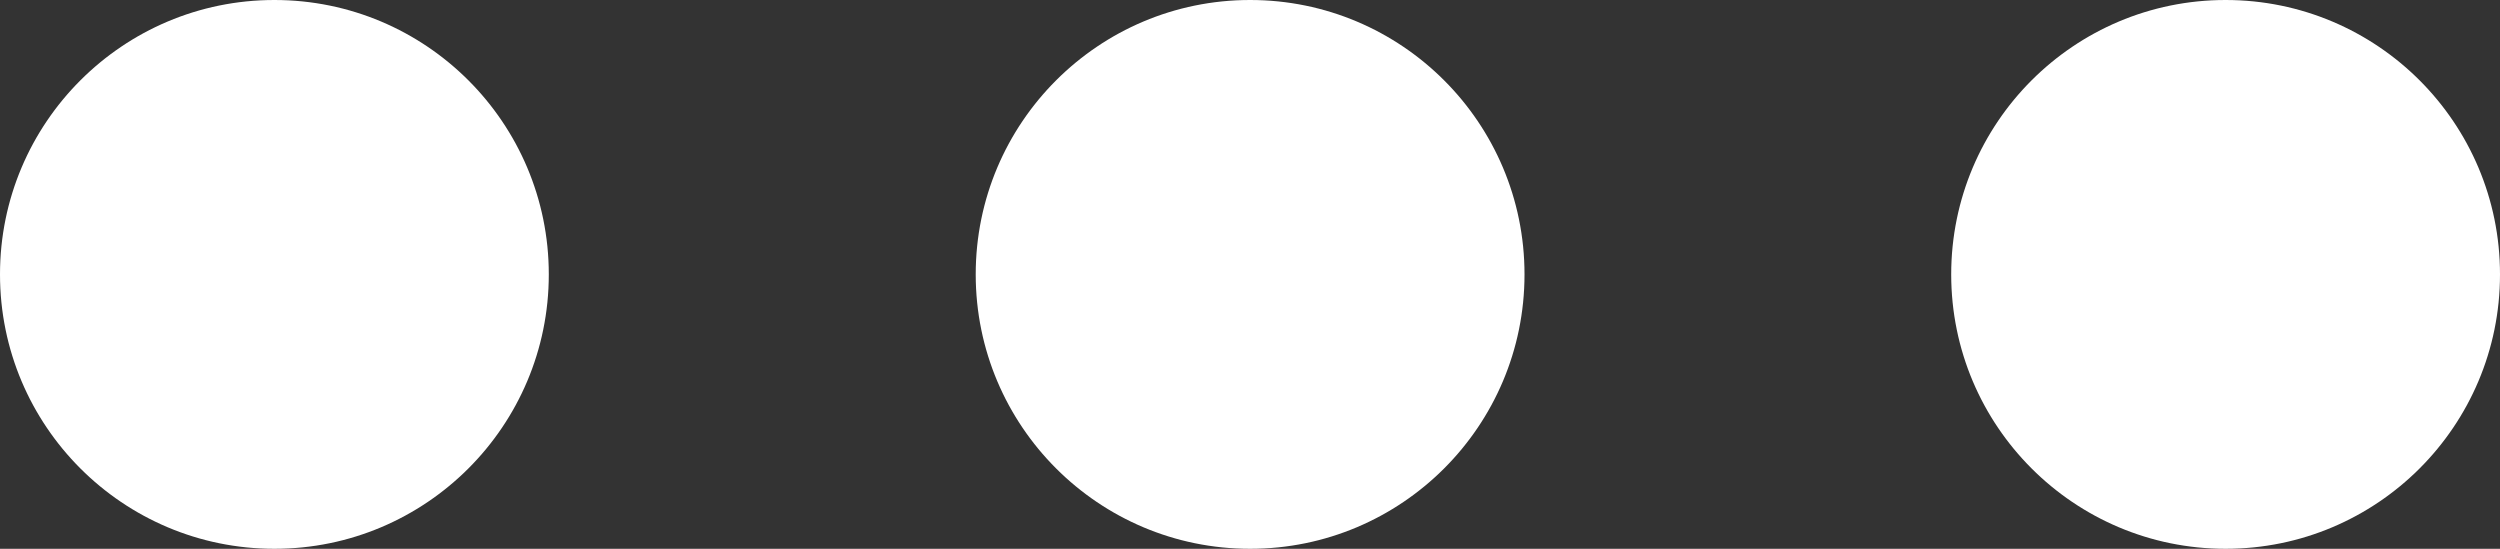 <svg xmlns="http://www.w3.org/2000/svg"  fill="#fff" viewBox="0 0 109.33 24"><rect x="0" y="0" width="109.33" height="24" fill="#333333" stroke="none"/><g id="Lager_2" data-name="Lager 2"><g id="Lager_1-2" data-name="Lager 1"><g id="Group_3" data-name="Group 3"><circle id="Ellipse_1" data-name="Ellipse 1" cx="12" cy="12" r="12"/><circle id="Ellipse_2" data-name="Ellipse 2" cx="54.67" cy="12" r="12"/><circle id="Ellipse_3" data-name="Ellipse 3" cx="97.33" cy="12" r="12"/></g></g></g></svg>